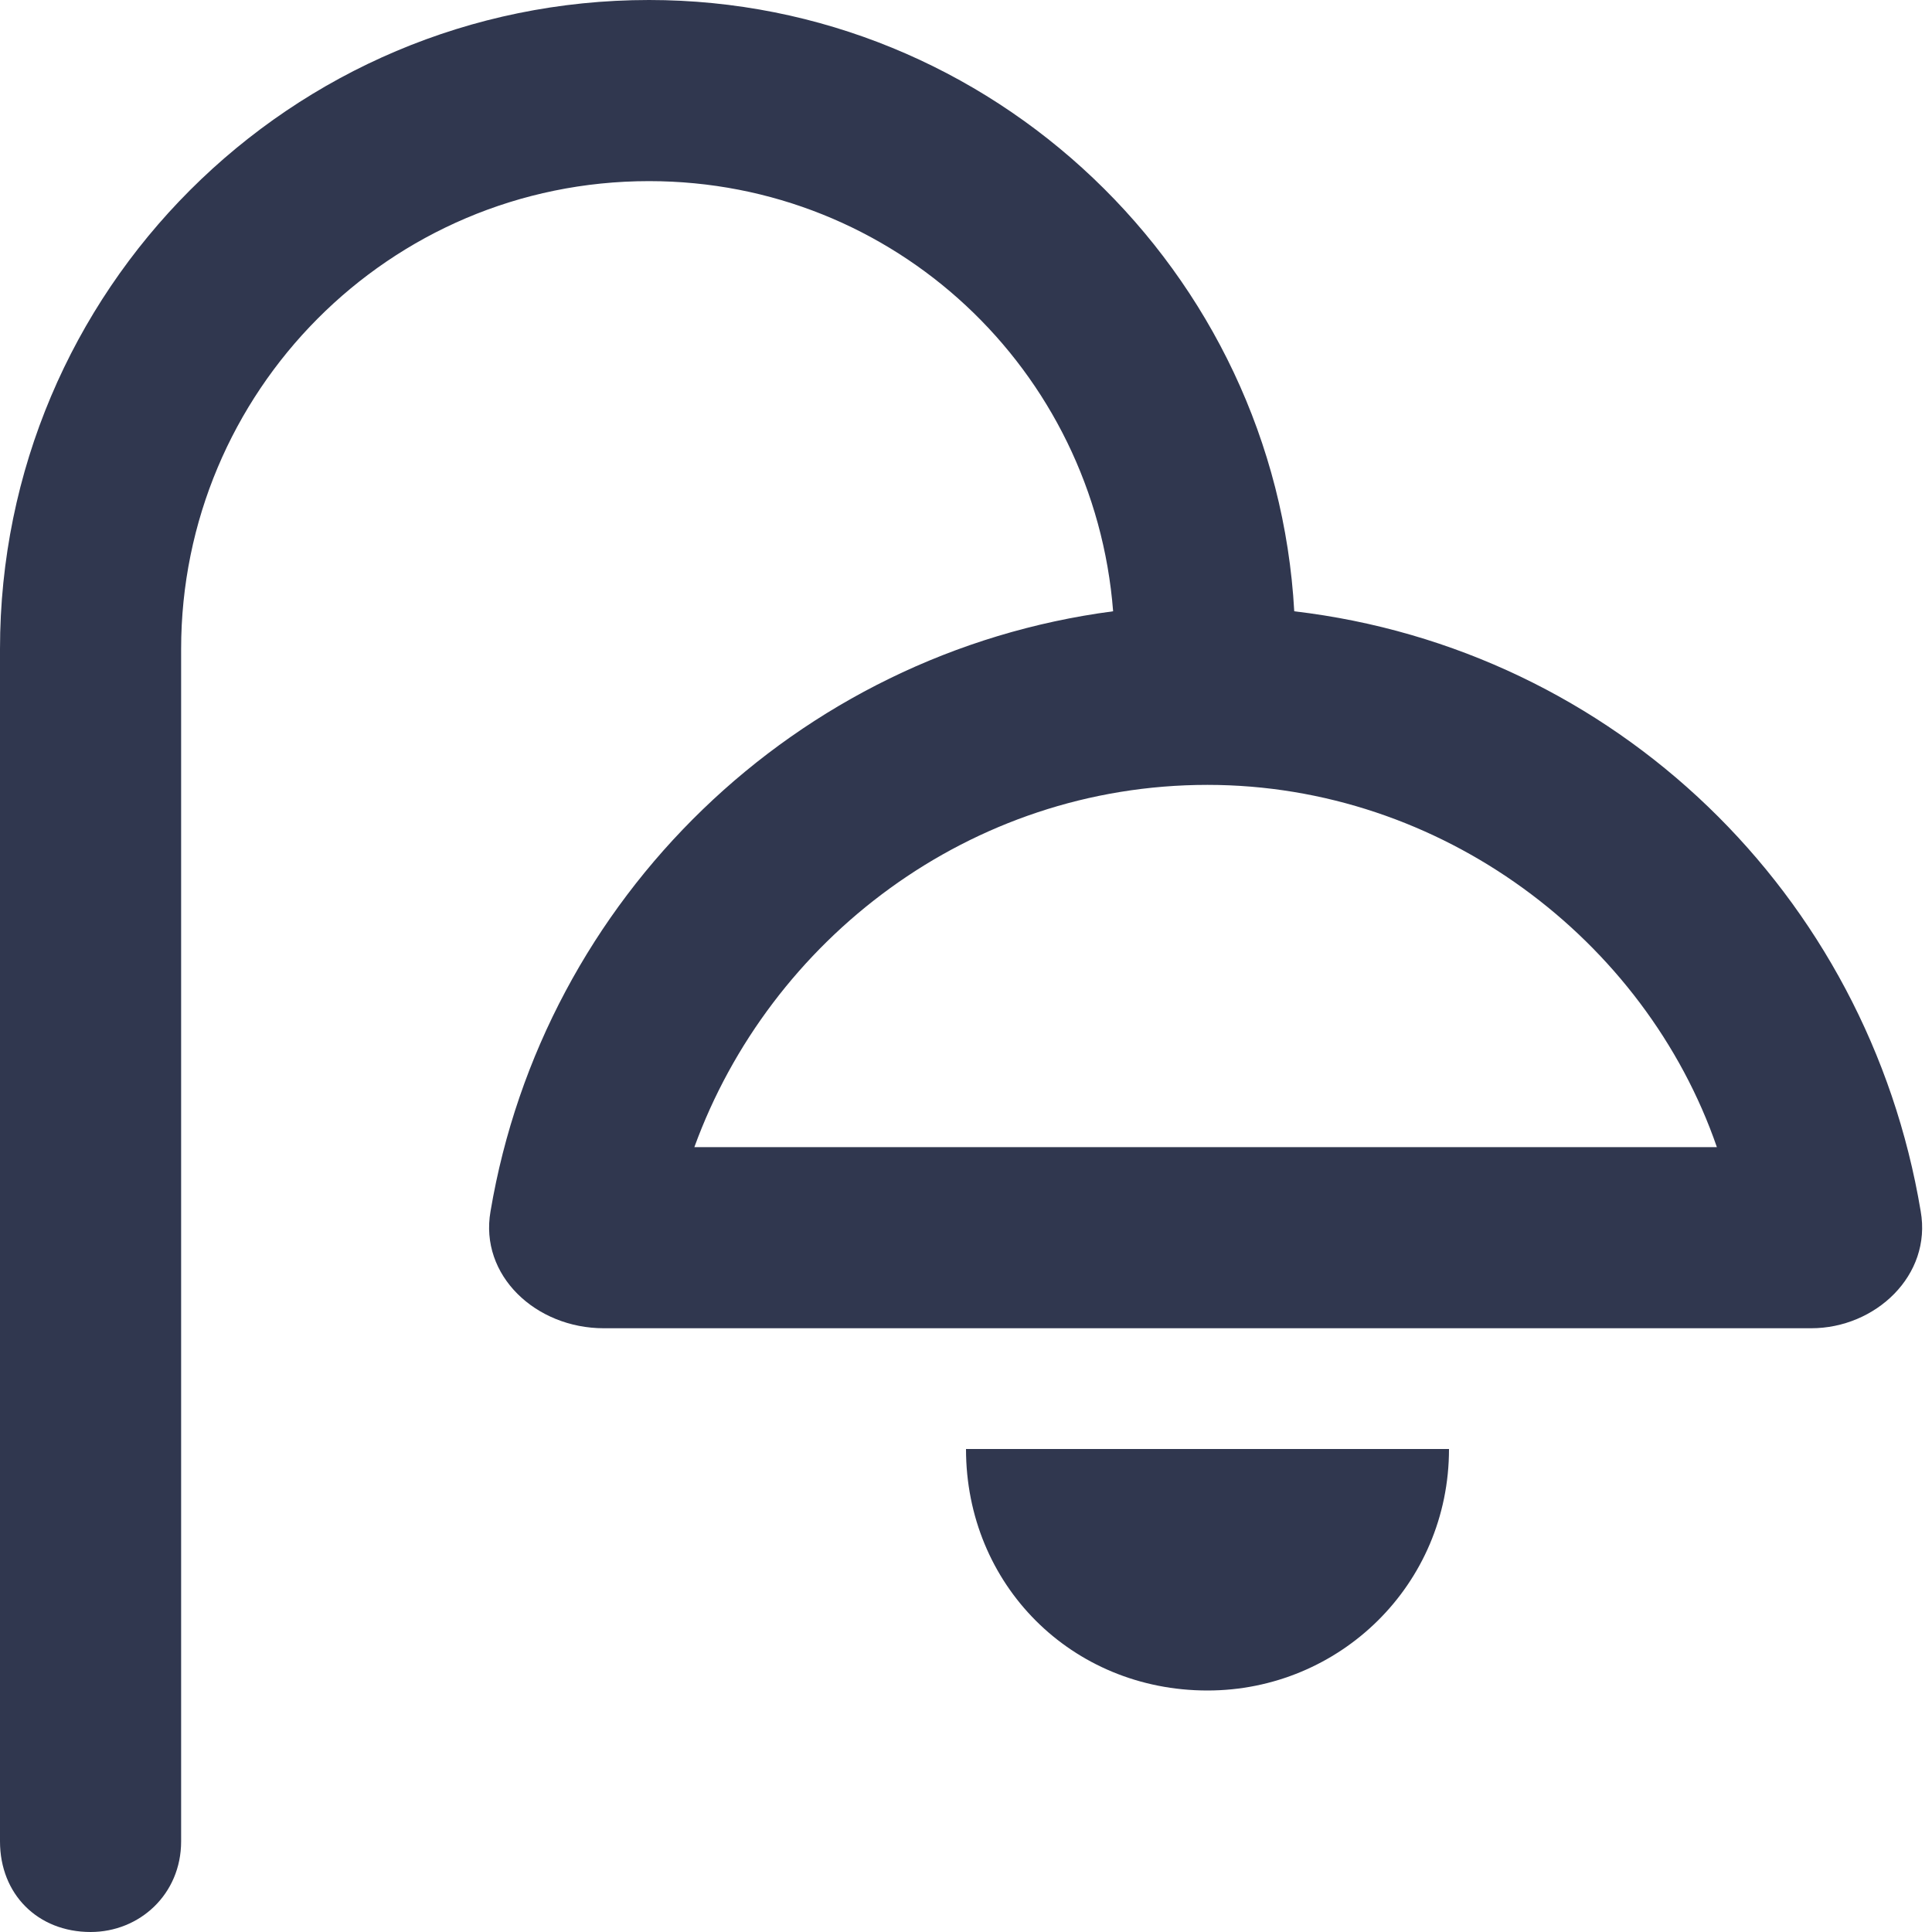 <svg width="20" height="20" viewBox="0 0 20 20" fill="none" xmlns="http://www.w3.org/2000/svg">
<path d="M1.875 6.719V19.062C1.875 19.609 1.445 20 0.938 20C0.391 20 0 19.609 0 19.062V6.719C0 3.008 3.008 0 6.719 0C10.273 0 13.203 2.812 13.398 6.328C16.719 6.719 19.336 9.258 19.883 12.539C20 13.203 19.414 13.75 18.75 13.75H6.25C5.547 13.75 4.961 13.203 5.078 12.539C5.625 9.297 8.242 6.758 11.523 6.328C11.328 3.828 9.258 1.875 6.719 1.875C4.023 1.875 1.875 4.062 1.875 6.719ZM17.773 11.875C17.031 9.727 14.922 8.125 12.5 8.125C10.039 8.125 7.969 9.727 7.188 11.875H17.773ZM12.5 17.5C11.094 17.5 10 16.406 10 15H15C15 16.406 13.867 17.5 12.5 17.5Z" fill="#30374F"/>
</svg>
